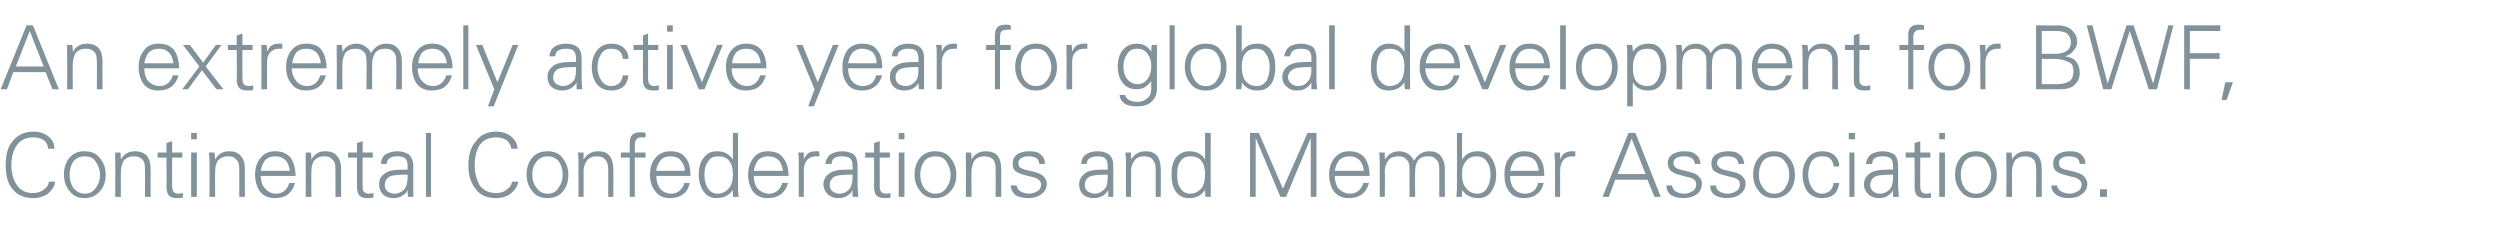 <?xml version="1.0" standalone="no"?><!DOCTYPE svg PUBLIC "-//W3C//DTD SVG 1.1//EN" "http://www.w3.org/Graphics/SVG/1.1/DTD/svg11.dtd"><svg xmlns="http://www.w3.org/2000/svg" version="1.1" width="395px" height="38.7px" viewBox="0 -4 395 38.7" style="top:-4px">  <desc>An extremely active year for global development for BWF, Continental Confederations and Member Associations.</desc>  <defs/>  <g id="Polygon93826">    <path d="M 7 25.9 C 7.4 25.6 7.7 25.2 7.7 24.7 C 7.7 24.7 8.7 24.7 8.7 24.7 C 8.7 25.3 8.3 25.9 7.7 26.5 C 7.1 27 6.2 27.3 5.3 27.3 C 3.9 27.3 2.8 26.9 2 25.9 C 1.2 25 0.9 23.7 0.9 22.1 C 0.9 20.5 1.2 19.2 2 18.3 C 2.8 17.3 3.9 16.8 5.3 16.8 C 6.3 16.8 7.1 17.1 7.7 17.6 C 8.3 18.1 8.6 18.7 8.6 19.5 C 8.6 19.5 7.6 19.5 7.6 19.5 C 7.6 19 7.4 18.6 7 18.2 C 6.6 17.9 6 17.7 5.3 17.7 C 4.1 17.7 3.3 18.1 2.7 18.9 C 2.1 19.7 1.8 20.8 1.8 22.1 C 1.8 23.4 2.1 24.4 2.7 25.3 C 3.3 26.1 4.1 26.5 5.2 26.5 C 6 26.5 6.5 26.3 7 25.9 C 7 25.9 7 25.9 7 25.9 Z M 11 26.2 C 10.4 25.5 10.1 24.6 10.1 23.6 C 10.1 22.5 10.4 21.6 11 20.9 C 11.6 20.2 12.4 19.9 13.3 19.9 C 14.4 19.9 15.2 20.2 15.8 21 C 16.4 21.7 16.7 22.6 16.7 23.6 C 16.7 24.7 16.4 25.6 15.7 26.3 C 15.1 27 14.3 27.3 13.3 27.3 C 12.4 27.3 11.6 27 11 26.2 C 11 26.2 11 26.2 11 26.2 Z M 11.6 21.5 C 11.2 22.1 11 22.8 11 23.6 C 11 24.4 11.2 25.1 11.6 25.7 C 12.1 26.3 12.7 26.6 13.4 26.6 C 14.2 26.6 14.7 26.3 15.2 25.6 C 15.6 25 15.8 24.4 15.8 23.6 C 15.8 22.8 15.5 22.1 15.1 21.5 C 14.7 20.9 14.1 20.7 13.4 20.7 C 12.6 20.7 12 21 11.6 21.5 C 11.6 21.5 11.6 21.5 11.6 21.5 Z M 19.1 27.1 L 18.2 27.1 C 18.2 27.1 18.24 21.61 18.2 21.6 C 18.2 21.3 18.2 20.8 18.2 20.1 C 18.2 20.1 19 20.1 19 20.1 C 19.1 20.5 19.1 20.9 19.1 21.2 C 19.6 20.3 20.4 19.9 21.3 19.9 C 22.1 19.9 22.7 20.1 23.2 20.6 C 23.6 21.1 23.8 21.8 23.8 22.8 C 23.79 22.77 23.8 27.1 23.8 27.1 L 22.9 27.1 C 22.9 27.1 22.94 22.63 22.9 22.6 C 22.9 22 22.8 21.5 22.5 21.2 C 22.1 20.8 21.7 20.7 21.1 20.7 C 20.5 20.7 20 20.9 19.6 21.3 C 19.3 21.8 19.1 22.4 19.1 23.1 C 19.08 23.06 19.1 27.1 19.1 27.1 Z M 24.9 20.9 L 24.9 20.1 L 26.3 20.1 L 26.3 18.6 L 27.2 18.3 L 27.2 20.1 L 28.8 20.1 L 28.8 20.9 L 27.2 20.9 C 27.2 20.9 27.18 25.52 27.2 25.5 C 27.2 25.9 27.3 26.1 27.4 26.3 C 27.6 26.5 27.8 26.6 28.2 26.6 C 28.4 26.6 28.7 26.5 28.9 26.5 C 28.9 26.5 28.9 27.2 28.9 27.2 C 28.7 27.3 28.4 27.3 28.1 27.3 C 27.4 27.3 27 27.2 26.7 26.9 C 26.5 26.7 26.3 26.2 26.3 25.6 C 26.34 25.59 26.3 20.9 26.3 20.9 L 24.9 20.9 Z M 30.2 20.1 L 31.1 20.1 L 31.1 27.1 L 30.2 27.1 L 30.2 20.1 Z M 30.2 17 L 31.1 17 L 31.1 18 L 30.2 18 L 30.2 17 Z M 34 27.1 L 33.1 27.1 C 33.1 27.1 33.12 21.61 33.1 21.6 C 33.1 21.3 33.1 20.8 33 20.1 C 33 20.1 33.9 20.1 33.9 20.1 C 33.9 20.5 34 20.9 34 21.2 C 34.5 20.3 35.2 19.9 36.2 19.9 C 37 19.9 37.6 20.1 38 20.6 C 38.5 21.1 38.7 21.8 38.7 22.8 C 38.66 22.77 38.7 27.1 38.7 27.1 L 37.8 27.1 C 37.8 27.1 37.82 22.63 37.8 22.6 C 37.8 22 37.7 21.5 37.3 21.2 C 37 20.8 36.6 20.7 36 20.7 C 35.4 20.7 34.9 20.9 34.5 21.3 C 34.1 21.8 34 22.4 34 23.1 C 33.96 23.06 34 27.1 34 27.1 Z M 41.2 23.8 C 41.2 24.6 41.4 25.3 41.9 25.8 C 42.3 26.3 42.9 26.6 43.7 26.6 C 44.2 26.6 44.6 26.4 45 26.1 C 45.4 25.7 45.6 25.3 45.7 24.9 C 45.7 24.9 46.6 24.9 46.6 24.9 C 46.4 25.7 46 26.3 45.5 26.7 C 45 27.1 44.3 27.3 43.4 27.3 C 42.5 27.3 41.7 27 41.1 26.3 C 40.6 25.6 40.3 24.7 40.3 23.6 C 40.3 22.5 40.6 21.6 41.2 20.9 C 41.8 20.2 42.5 19.9 43.5 19.9 C 44.5 19.9 45.3 20.2 45.9 20.9 C 46.4 21.6 46.7 22.6 46.7 23.8 C 46.7 23.8 41.2 23.8 41.2 23.8 Z M 41.9 21.3 C 41.5 21.8 41.3 22.4 41.2 23 C 41.2 23 45.8 23 45.8 23 C 45.7 22.3 45.5 21.7 45.1 21.3 C 44.7 20.9 44.2 20.7 43.5 20.7 C 42.8 20.7 42.3 20.9 41.9 21.3 C 41.9 21.3 41.9 21.3 41.9 21.3 Z M 49.2 27.1 L 48.3 27.1 C 48.3 27.1 48.33 21.61 48.3 21.6 C 48.3 21.3 48.3 20.8 48.3 20.1 C 48.3 20.1 49.1 20.1 49.1 20.1 C 49.2 20.5 49.2 20.9 49.2 21.2 C 49.7 20.3 50.4 19.9 51.4 19.9 C 52.2 19.9 52.8 20.1 53.2 20.6 C 53.7 21.1 53.9 21.8 53.9 22.8 C 53.87 22.77 53.9 27.1 53.9 27.1 L 53 27.1 C 53 27.1 53.03 22.63 53 22.6 C 53 22 52.9 21.5 52.5 21.2 C 52.2 20.8 51.8 20.7 51.2 20.7 C 50.6 20.7 50.1 20.9 49.7 21.3 C 49.3 21.8 49.2 22.4 49.2 23.1 C 49.17 23.06 49.2 27.1 49.2 27.1 Z M 55 20.9 L 55 20.1 L 56.4 20.1 L 56.4 18.6 L 57.3 18.3 L 57.3 20.1 L 58.9 20.1 L 58.9 20.9 L 57.3 20.9 C 57.3 20.9 57.26 25.52 57.3 25.5 C 57.3 25.9 57.3 26.1 57.5 26.3 C 57.7 26.5 57.9 26.6 58.3 26.6 C 58.5 26.6 58.8 26.5 59 26.5 C 59 26.5 59 27.2 59 27.2 C 58.7 27.3 58.5 27.3 58.1 27.3 C 57.5 27.3 57.1 27.2 56.8 26.9 C 56.6 26.7 56.4 26.2 56.4 25.6 C 56.42 25.59 56.4 20.9 56.4 20.9 L 55 20.9 Z M 60.2 21.9 C 60.2 21.2 60.5 20.7 60.9 20.4 C 61.4 20.1 62 19.9 62.8 19.9 C 63.5 19.9 64.1 20.1 64.6 20.4 C 65 20.8 65.3 21.4 65.3 22.2 C 65.3 22.2 65.3 25.6 65.3 25.6 C 65.3 25.8 65.3 26.3 65.3 27.1 C 65.3 27.1 64.5 27.1 64.5 27.1 C 64.4 26.8 64.4 26.4 64.4 26 C 64.3 26.3 64.1 26.6 63.6 26.9 C 63.2 27.2 62.7 27.3 62.1 27.3 C 61.5 27.3 60.9 27.1 60.5 26.7 C 60.1 26.3 59.9 25.8 59.9 25.1 C 59.9 24.5 60.1 23.9 60.7 23.5 C 61.2 23 62.2 22.8 63.6 22.8 C 63.56 22.81 64.4 22.8 64.4 22.8 C 64.4 22.8 64.41 22.13 64.4 22.1 C 64.4 21.7 64.3 21.3 64 21 C 63.7 20.8 63.3 20.7 62.8 20.7 C 62.2 20.7 61.8 20.8 61.6 21 C 61.3 21.1 61.1 21.5 61.1 21.9 C 61.1 21.9 60.2 21.9 60.2 21.9 Z M 64.4 23.6 C 64.4 23.6 64.01 23.58 64 23.6 C 62.7 23.6 61.8 23.7 61.4 24 C 61 24.3 60.8 24.7 60.8 25.2 C 60.8 25.6 60.9 25.9 61.2 26.2 C 61.5 26.4 61.8 26.6 62.3 26.6 C 63 26.6 63.5 26.3 63.9 25.9 C 64.2 25.5 64.4 24.9 64.4 24.1 C 64.41 24.14 64.4 23.6 64.4 23.6 Z M 67.3 27.1 L 67.3 17 L 68.1 17 L 68.1 27.1 L 67.3 27.1 Z M 80.1 25.9 C 80.6 25.6 80.8 25.2 80.9 24.7 C 80.9 24.7 81.9 24.7 81.9 24.7 C 81.8 25.3 81.5 25.9 80.8 26.5 C 80.2 27 79.4 27.3 78.4 27.3 C 77 27.3 75.9 26.9 75.2 25.9 C 74.4 25 74 23.7 74 22.1 C 74 20.5 74.4 19.2 75.2 18.3 C 75.9 17.3 77 16.8 78.4 16.8 C 79.4 16.8 80.2 17.1 80.8 17.6 C 81.4 18.1 81.7 18.7 81.8 19.5 C 81.8 19.5 80.8 19.5 80.8 19.5 C 80.7 19 80.5 18.6 80.1 18.2 C 79.7 17.9 79.1 17.7 78.4 17.7 C 77.3 17.7 76.4 18.1 75.8 18.9 C 75.3 19.7 75 20.8 75 22.1 C 75 23.4 75.3 24.4 75.8 25.3 C 76.4 26.1 77.3 26.5 78.4 26.5 C 79.1 26.5 79.7 26.3 80.1 25.9 C 80.1 25.9 80.1 25.9 80.1 25.9 Z M 84.1 26.2 C 83.5 25.5 83.2 24.6 83.2 23.6 C 83.2 22.5 83.5 21.6 84.1 20.9 C 84.7 20.2 85.5 19.9 86.5 19.9 C 87.5 19.9 88.4 20.2 88.9 21 C 89.5 21.7 89.8 22.6 89.8 23.6 C 89.8 24.7 89.5 25.6 88.9 26.3 C 88.3 27 87.5 27.3 86.5 27.3 C 85.5 27.3 84.7 27 84.1 26.2 C 84.1 26.2 84.1 26.2 84.1 26.2 Z M 84.8 21.5 C 84.3 22.1 84.1 22.8 84.1 23.6 C 84.1 24.4 84.3 25.1 84.8 25.7 C 85.2 26.3 85.8 26.6 86.5 26.6 C 87.3 26.6 87.9 26.3 88.3 25.6 C 88.7 25 88.9 24.4 88.9 23.6 C 88.9 22.8 88.7 22.1 88.3 21.5 C 87.8 20.9 87.2 20.7 86.5 20.7 C 85.8 20.7 85.2 21 84.8 21.5 C 84.8 21.5 84.8 21.5 84.8 21.5 Z M 92.2 27.1 L 91.4 27.1 C 91.4 27.1 91.39 21.61 91.4 21.6 C 91.4 21.3 91.4 20.8 91.3 20.1 C 91.3 20.1 92.2 20.1 92.2 20.1 C 92.2 20.5 92.2 20.9 92.2 21.2 C 92.8 20.3 93.5 19.9 94.5 19.9 C 95.3 19.9 95.9 20.1 96.3 20.6 C 96.7 21.1 96.9 21.8 96.9 22.8 C 96.93 22.77 96.9 27.1 96.9 27.1 L 96.1 27.1 C 96.1 27.1 96.09 22.63 96.1 22.6 C 96.1 22 95.9 21.5 95.6 21.2 C 95.3 20.8 94.8 20.7 94.3 20.7 C 93.6 20.7 93.1 20.9 92.8 21.3 C 92.4 21.8 92.2 22.4 92.2 23.1 C 92.23 23.06 92.2 27.1 92.2 27.1 Z M 98.1 20.1 L 99.5 20.1 C 99.5 20.1 99.5 18.58 99.5 18.6 C 99.5 18 99.6 17.6 99.9 17.3 C 100.2 17 100.6 16.9 101.2 16.9 C 101.4 16.9 101.7 16.9 102 17 C 102 17 102 17.7 102 17.7 C 101.8 17.7 101.6 17.7 101.4 17.7 C 101 17.7 100.7 17.8 100.6 18 C 100.4 18.1 100.3 18.4 100.3 18.9 C 100.34 18.86 100.3 20.1 100.3 20.1 L 102 20.1 L 102 20.9 L 100.3 20.9 L 100.3 27.1 L 99.5 27.1 L 99.5 20.9 L 98.1 20.9 L 98.1 20.1 Z M 103.7 23.8 C 103.7 24.6 103.9 25.3 104.3 25.8 C 104.7 26.3 105.3 26.6 106.1 26.6 C 106.6 26.6 107.1 26.4 107.4 26.1 C 107.8 25.7 108.1 25.3 108.1 24.9 C 108.1 24.9 109 24.9 109 24.9 C 108.8 25.7 108.5 26.3 107.9 26.7 C 107.4 27.1 106.7 27.3 105.9 27.3 C 104.9 27.3 104.1 27 103.6 26.3 C 103 25.6 102.7 24.7 102.7 23.6 C 102.7 22.5 103 21.6 103.6 20.9 C 104.2 20.2 105 19.9 105.9 19.9 C 107 19.9 107.8 20.2 108.3 20.9 C 108.9 21.6 109.1 22.6 109.1 23.8 C 109.1 23.8 103.7 23.8 103.7 23.8 Z M 104.4 21.3 C 104 21.8 103.7 22.4 103.7 23 C 103.7 23 108.2 23 108.2 23 C 108.2 22.3 107.9 21.7 107.5 21.3 C 107.2 20.9 106.6 20.7 105.9 20.7 C 105.3 20.7 104.7 20.9 104.4 21.3 C 104.4 21.3 104.4 21.3 104.4 21.3 Z M 113.3 19.9 C 114.4 19.9 115.2 20.3 115.8 21.2 C 115.77 21.2 115.8 17 115.8 17 L 116.6 17 C 116.6 17 116.61 25.62 116.6 25.6 C 116.6 25.8 116.6 26.3 116.7 27.1 C 116.7 27.1 115.8 27.1 115.8 27.1 C 115.8 26.8 115.8 26.4 115.8 26 C 115.2 26.9 114.3 27.3 113.2 27.3 C 112.4 27.3 111.7 27 111.2 26.3 C 110.7 25.6 110.4 24.7 110.4 23.6 C 110.4 22.4 110.7 21.5 111.2 20.9 C 111.7 20.2 112.4 19.9 113.3 19.9 C 113.3 19.9 113.3 19.9 113.3 19.9 Z M 115.1 25.8 C 115.6 25.3 115.8 24.5 115.8 23.5 C 115.8 22.6 115.6 21.9 115.2 21.4 C 114.8 20.9 114.2 20.7 113.5 20.7 C 112.8 20.7 112.2 20.9 111.9 21.5 C 111.5 22 111.3 22.7 111.3 23.6 C 111.3 24.5 111.5 25.2 111.8 25.7 C 112.2 26.3 112.7 26.6 113.4 26.6 C 114.1 26.6 114.7 26.3 115.1 25.8 C 115.1 25.8 115.1 25.8 115.1 25.8 Z M 119.1 23.8 C 119.1 24.6 119.3 25.3 119.7 25.8 C 120.2 26.3 120.8 26.6 121.6 26.6 C 122.1 26.6 122.5 26.4 122.9 26.1 C 123.3 25.7 123.5 25.3 123.6 24.9 C 123.6 24.9 124.5 24.9 124.5 24.9 C 124.3 25.7 123.9 26.3 123.4 26.7 C 122.8 27.1 122.1 27.3 121.3 27.3 C 120.3 27.3 119.6 27 119 26.3 C 118.5 25.6 118.2 24.7 118.2 23.6 C 118.2 22.5 118.5 21.6 119.1 20.9 C 119.6 20.2 120.4 19.9 121.3 19.9 C 122.4 19.9 123.2 20.2 123.7 20.9 C 124.3 21.6 124.6 22.6 124.6 23.8 C 124.6 23.8 119.1 23.8 119.1 23.8 Z M 119.8 21.3 C 119.4 21.8 119.2 22.4 119.1 23 C 119.1 23 123.7 23 123.7 23 C 123.6 22.3 123.4 21.7 123 21.3 C 122.6 20.9 122.1 20.7 121.4 20.7 C 120.7 20.7 120.2 20.9 119.8 21.3 C 119.8 21.3 119.8 21.3 119.8 21.3 Z M 128.9 19.9 C 129.1 19.9 129.3 19.9 129.4 19.9 C 129.4 19.9 129.5 20.7 129.5 20.7 C 129.3 20.7 129.1 20.7 128.9 20.7 C 128.3 20.7 127.9 20.9 127.5 21.3 C 127.2 21.7 127 22.2 127 22.9 C 127.04 22.93 127 27.1 127 27.1 L 126.2 27.1 C 126.2 27.1 126.2 21.61 126.2 21.6 C 126.2 21.1 126.2 20.6 126.1 20.1 C 126.1 20.1 127 20.1 127 20.1 C 127 20.5 127 20.9 127 21.2 C 127.2 20.7 127.5 20.4 127.7 20.2 C 128 20 128.4 19.9 128.9 19.9 C 128.9 19.9 128.9 19.9 128.9 19.9 Z M 130.4 21.9 C 130.5 21.2 130.8 20.7 131.2 20.4 C 131.7 20.1 132.3 19.9 133.1 19.9 C 133.8 19.9 134.4 20.1 134.9 20.4 C 135.3 20.8 135.5 21.4 135.5 22.2 C 135.5 22.2 135.5 25.6 135.5 25.6 C 135.5 25.8 135.6 26.3 135.6 27.1 C 135.6 27.1 134.7 27.1 134.7 27.1 C 134.7 26.8 134.7 26.4 134.7 26 C 134.6 26.3 134.4 26.6 133.9 26.9 C 133.5 27.2 133 27.3 132.4 27.3 C 131.8 27.3 131.2 27.1 130.8 26.7 C 130.4 26.3 130.1 25.8 130.1 25.1 C 130.1 24.5 130.4 23.9 130.9 23.5 C 131.5 23 132.4 22.8 133.8 22.8 C 133.84 22.81 134.7 22.8 134.7 22.8 C 134.7 22.8 134.7 22.13 134.7 22.1 C 134.7 21.7 134.6 21.3 134.3 21 C 134 20.8 133.6 20.7 133.1 20.7 C 132.5 20.7 132.1 20.8 131.8 21 C 131.6 21.1 131.4 21.5 131.4 21.9 C 131.4 21.9 130.4 21.9 130.4 21.9 Z M 134.7 23.6 C 134.7 23.6 134.29 23.58 134.3 23.6 C 133 23.6 132.1 23.7 131.7 24 C 131.3 24.3 131.1 24.7 131.1 25.2 C 131.1 25.6 131.2 25.9 131.5 26.2 C 131.8 26.4 132.1 26.6 132.6 26.6 C 133.3 26.6 133.8 26.3 134.2 25.9 C 134.5 25.5 134.7 24.9 134.7 24.1 C 134.7 24.14 134.7 23.6 134.7 23.6 Z M 136.7 20.9 L 136.7 20.1 L 138.1 20.1 L 138.1 18.6 L 139 18.3 L 139 20.1 L 140.6 20.1 L 140.6 20.9 L 139 20.9 C 139 20.9 138.99 25.52 139 25.5 C 139 25.9 139.1 26.1 139.2 26.3 C 139.4 26.5 139.7 26.6 140 26.6 C 140.3 26.6 140.5 26.5 140.7 26.5 C 140.7 26.5 140.7 27.2 140.7 27.2 C 140.5 27.3 140.2 27.3 139.9 27.3 C 139.3 27.3 138.8 27.2 138.5 26.9 C 138.3 26.7 138.1 26.2 138.1 25.6 C 138.15 25.59 138.1 20.9 138.1 20.9 L 136.7 20.9 Z M 142 20.1 L 142.9 20.1 L 142.9 27.1 L 142 27.1 L 142 20.1 Z M 142 17 L 142.9 17 L 142.9 18 L 142 18 L 142 17 Z M 145.4 26.2 C 144.8 25.5 144.5 24.6 144.5 23.6 C 144.5 22.5 144.8 21.6 145.4 20.9 C 146 20.2 146.8 19.9 147.7 19.9 C 148.8 19.9 149.6 20.2 150.2 21 C 150.8 21.7 151.1 22.6 151.1 23.6 C 151.1 24.7 150.8 25.6 150.1 26.3 C 149.5 27 148.7 27.3 147.7 27.3 C 146.8 27.3 146 27 145.4 26.2 C 145.4 26.2 145.4 26.2 145.4 26.2 Z M 146 21.5 C 145.6 22.1 145.4 22.8 145.4 23.6 C 145.4 24.4 145.6 25.1 146 25.7 C 146.5 26.3 147.1 26.6 147.8 26.6 C 148.6 26.6 149.1 26.3 149.6 25.6 C 150 25 150.2 24.4 150.2 23.6 C 150.2 22.8 149.9 22.1 149.5 21.5 C 149.1 20.9 148.5 20.7 147.8 20.7 C 147 20.7 146.4 21 146 21.5 C 146 21.5 146 21.5 146 21.5 Z M 153.5 27.1 L 152.6 27.1 C 152.6 27.1 152.64 21.61 152.6 21.6 C 152.6 21.3 152.6 20.8 152.6 20.1 C 152.6 20.1 153.4 20.1 153.4 20.1 C 153.5 20.5 153.5 20.9 153.5 21.2 C 154 20.3 154.8 19.9 155.7 19.9 C 156.5 19.9 157.2 20.1 157.6 20.6 C 158 21.1 158.2 21.8 158.2 22.8 C 158.19 22.77 158.2 27.1 158.2 27.1 L 157.3 27.1 C 157.3 27.1 157.35 22.63 157.3 22.6 C 157.3 22 157.2 21.5 156.9 21.2 C 156.5 20.8 156.1 20.7 155.5 20.7 C 154.9 20.7 154.4 20.9 154 21.3 C 153.7 21.8 153.5 22.4 153.5 23.1 C 153.48 23.06 153.5 27.1 153.5 27.1 Z M 160.6 25.3 C 160.7 25.6 160.8 26 161.2 26.2 C 161.5 26.4 162 26.6 162.6 26.6 C 163.1 26.6 163.6 26.4 163.9 26.2 C 164.3 26 164.5 25.6 164.5 25.1 C 164.5 24.8 164.3 24.6 164.1 24.4 C 163.9 24.2 163.5 24 162.8 23.9 C 162.8 23.9 161.7 23.6 161.7 23.6 C 161.2 23.5 160.7 23.2 160.4 23 C 160.1 22.7 160 22.3 160 21.8 C 160 21.2 160.2 20.8 160.7 20.4 C 161.1 20.1 161.8 19.9 162.6 19.9 C 163.4 19.9 164 20 164.4 20.4 C 164.8 20.7 165.1 21.2 165.1 21.9 C 165.1 21.9 164.2 21.9 164.2 21.9 C 164.2 21.5 164 21.2 163.8 21 C 163.5 20.8 163 20.7 162.5 20.7 C 162 20.7 161.6 20.8 161.3 21 C 161 21.2 160.9 21.5 160.9 21.8 C 160.9 22 161 22.2 161.1 22.4 C 161.3 22.6 161.6 22.7 161.9 22.8 C 161.9 22.8 163.6 23.2 163.6 23.2 C 164.2 23.4 164.7 23.6 165 24 C 165.2 24.3 165.4 24.6 165.4 25 C 165.4 25.7 165.1 26.3 164.5 26.7 C 164 27.1 163.3 27.3 162.4 27.3 C 161.6 27.3 160.9 27.1 160.4 26.8 C 160 26.4 159.7 25.9 159.7 25.3 C 159.7 25.3 160.6 25.3 160.6 25.3 Z M 170.8 21.9 C 170.9 21.2 171.1 20.7 171.6 20.4 C 172 20.1 172.6 19.9 173.4 19.9 C 174.2 19.9 174.8 20.1 175.2 20.4 C 175.7 20.8 175.9 21.4 175.9 22.2 C 175.9 22.2 175.9 25.6 175.9 25.6 C 175.9 25.8 175.9 26.3 175.9 27.1 C 175.9 27.1 175.1 27.1 175.1 27.1 C 175.1 26.8 175.1 26.4 175.1 26 C 175 26.3 174.7 26.6 174.3 26.9 C 173.8 27.2 173.3 27.3 172.8 27.3 C 172.1 27.3 171.5 27.1 171.1 26.7 C 170.7 26.3 170.5 25.8 170.5 25.1 C 170.5 24.5 170.8 23.9 171.3 23.5 C 171.8 23 172.8 22.8 174.2 22.8 C 174.18 22.81 175 22.8 175 22.8 C 175 22.8 175.04 22.13 175 22.1 C 175 21.7 174.9 21.3 174.6 21 C 174.4 20.8 174 20.7 173.4 20.7 C 172.9 20.7 172.5 20.8 172.2 21 C 171.9 21.1 171.7 21.5 171.7 21.9 C 171.7 21.9 170.8 21.9 170.8 21.9 Z M 175 23.6 C 175 23.6 174.63 23.58 174.6 23.6 C 173.3 23.6 172.5 23.7 172 24 C 171.6 24.3 171.4 24.7 171.4 25.2 C 171.4 25.6 171.5 25.9 171.8 26.2 C 172.1 26.4 172.5 26.6 173 26.6 C 173.6 26.6 174.1 26.3 174.5 25.9 C 174.9 25.5 175 24.9 175 24.1 C 175.04 24.14 175 23.6 175 23.6 Z M 178.7 27.1 L 177.9 27.1 C 177.9 27.1 177.89 21.61 177.9 21.6 C 177.9 21.3 177.9 20.8 177.8 20.1 C 177.8 20.1 178.7 20.1 178.7 20.1 C 178.7 20.5 178.7 20.9 178.7 21.2 C 179.3 20.3 180 19.9 181 19.9 C 181.8 19.9 182.4 20.1 182.8 20.6 C 183.2 21.1 183.4 21.8 183.4 22.8 C 183.43 22.77 183.4 27.1 183.4 27.1 L 182.6 27.1 C 182.6 27.1 182.59 22.63 182.6 22.6 C 182.6 22 182.4 21.5 182.1 21.2 C 181.8 20.8 181.3 20.7 180.8 20.7 C 180.1 20.7 179.6 20.9 179.3 21.3 C 178.9 21.8 178.7 22.4 178.7 23.1 C 178.73 23.06 178.7 27.1 178.7 27.1 Z M 187.9 19.9 C 189 19.9 189.9 20.3 190.4 21.2 C 190.42 21.2 190.4 17 190.4 17 L 191.3 17 C 191.3 17 191.26 25.62 191.3 25.6 C 191.3 25.8 191.3 26.3 191.3 27.1 C 191.3 27.1 190.5 27.1 190.5 27.1 C 190.4 26.8 190.4 26.4 190.4 26 C 189.8 26.9 189 27.3 187.9 27.3 C 187 27.3 186.3 27 185.8 26.3 C 185.3 25.6 185.1 24.7 185.1 23.6 C 185.1 22.4 185.3 21.5 185.8 20.9 C 186.4 20.2 187.1 19.9 187.9 19.9 C 187.9 19.9 187.9 19.9 187.9 19.9 Z M 189.8 25.8 C 190.2 25.3 190.4 24.5 190.4 23.5 C 190.4 22.6 190.2 21.9 189.8 21.4 C 189.4 20.9 188.8 20.7 188.1 20.7 C 187.4 20.7 186.9 20.9 186.5 21.5 C 186.1 22 186 22.7 186 23.6 C 186 24.5 186.1 25.2 186.5 25.7 C 186.8 26.3 187.4 26.6 188 26.6 C 188.8 26.6 189.3 26.3 189.8 25.8 C 189.8 25.8 189.8 25.8 189.8 25.8 Z M 197.5 17 L 198.9 17 L 202.7 25.8 L 206.6 17 L 208 17 L 208 27.1 L 207.1 27.1 L 207.1 17.8 L 203.2 27.1 L 202.3 27.1 L 198.4 17.8 L 198.4 27.1 L 197.5 27.1 L 197.5 17 Z M 210.9 23.8 C 210.9 24.6 211.1 25.3 211.5 25.8 C 212 26.3 212.6 26.6 213.4 26.6 C 213.9 26.6 214.3 26.4 214.7 26.1 C 215.1 25.7 215.3 25.3 215.4 24.9 C 215.4 24.9 216.3 24.9 216.3 24.9 C 216.1 25.7 215.7 26.3 215.2 26.7 C 214.6 27.1 214 27.3 213.1 27.3 C 212.1 27.3 211.4 27 210.8 26.3 C 210.3 25.6 210 24.7 210 23.6 C 210 22.5 210.3 21.6 210.9 20.9 C 211.5 20.2 212.2 19.9 213.2 19.9 C 214.2 19.9 215 20.2 215.6 20.9 C 216.1 21.6 216.4 22.6 216.4 23.8 C 216.4 23.8 210.9 23.8 210.9 23.8 Z M 211.6 21.3 C 211.2 21.8 211 22.4 210.9 23 C 210.9 23 215.5 23 215.5 23 C 215.4 22.3 215.2 21.7 214.8 21.3 C 214.4 20.9 213.9 20.7 213.2 20.7 C 212.5 20.7 212 20.9 211.6 21.3 C 211.6 21.3 211.6 21.3 211.6 21.3 Z M 218.8 27.1 L 218 27.1 C 218 27.1 218.01 21.61 218 21.6 C 218 21.3 218 20.8 217.9 20.1 C 217.9 20.1 218.8 20.1 218.8 20.1 C 218.8 20.5 218.8 20.9 218.8 21.2 C 219.4 20.3 220.1 19.9 221.1 19.9 C 221.7 19.9 222.2 20.1 222.6 20.4 C 223 20.7 223.2 21 223.4 21.4 C 224 20.4 224.8 19.9 225.8 19.9 C 226.6 19.9 227.2 20.1 227.6 20.6 C 228 21.1 228.3 21.8 228.3 22.8 C 228.26 22.77 228.3 27.1 228.3 27.1 L 227.4 27.1 C 227.4 27.1 227.42 22.63 227.4 22.6 C 227.4 22 227.3 21.5 226.9 21.2 C 226.6 20.8 226.2 20.7 225.6 20.7 C 224.9 20.7 224.4 20.9 224.1 21.3 C 223.7 21.8 223.6 22.4 223.6 23 C 223.55 23.05 223.6 27.1 223.6 27.1 L 222.7 27.1 C 222.7 27.1 222.71 22.63 222.7 22.6 C 222.7 22 222.6 21.5 222.2 21.2 C 221.9 20.8 221.5 20.7 220.9 20.7 C 220.2 20.7 219.7 20.9 219.4 21.3 C 219 21.8 218.8 22.4 218.8 23.1 C 218.85 23.07 218.8 27.1 218.8 27.1 Z M 230.1 27.1 C 230.2 26.3 230.2 25.8 230.2 25.6 C 230.19 25.61 230.2 17 230.2 17 L 231 17 C 231 17 231.03 21.2 231 21.2 C 231.6 20.3 232.4 19.9 233.5 19.9 C 234.4 19.9 235.1 20.2 235.6 20.9 C 236.1 21.6 236.4 22.5 236.4 23.6 C 236.4 24.7 236.1 25.6 235.6 26.3 C 235.1 27 234.4 27.3 233.6 27.3 C 232.5 27.3 231.6 26.9 231 26 C 231 26.4 231 26.8 231 27.1 C 231 27.1 230.1 27.1 230.1 27.1 Z M 231.7 21.4 C 231.2 21.9 231 22.6 231 23.5 C 231 24.5 231.2 25.3 231.7 25.8 C 232.1 26.3 232.7 26.6 233.4 26.6 C 234.1 26.6 234.6 26.3 234.9 25.8 C 235.3 25.2 235.5 24.5 235.5 23.6 C 235.5 22.7 235.3 22 234.9 21.5 C 234.5 20.9 234 20.7 233.3 20.7 C 232.6 20.7 232.1 20.9 231.7 21.4 C 231.7 21.4 231.7 21.4 231.7 21.4 Z M 238.6 23.8 C 238.6 24.6 238.8 25.3 239.2 25.8 C 239.6 26.3 240.2 26.6 241 26.6 C 241.5 26.6 242 26.4 242.4 26.1 C 242.7 25.7 243 25.3 243 24.9 C 243 24.9 243.9 24.9 243.9 24.9 C 243.7 25.7 243.4 26.3 242.8 26.7 C 242.3 27.1 241.6 27.3 240.8 27.3 C 239.8 27.3 239 27 238.5 26.3 C 237.9 25.6 237.7 24.7 237.7 23.6 C 237.7 22.5 237.9 21.6 238.5 20.9 C 239.1 20.2 239.9 19.9 240.8 19.9 C 241.9 19.9 242.7 20.2 243.2 20.9 C 243.8 21.6 244 22.6 244 23.8 C 244 23.8 238.6 23.8 238.6 23.8 Z M 239.3 21.3 C 238.9 21.8 238.7 22.4 238.6 23 C 238.6 23 243.1 23 243.1 23 C 243.1 22.3 242.8 21.7 242.5 21.3 C 242.1 20.9 241.5 20.7 240.8 20.7 C 240.2 20.7 239.6 20.9 239.3 21.3 C 239.3 21.3 239.3 21.3 239.3 21.3 Z M 248.4 19.9 C 248.6 19.9 248.8 19.9 248.9 19.9 C 248.9 19.9 248.9 20.7 248.9 20.7 C 248.7 20.7 248.5 20.7 248.4 20.7 C 247.8 20.7 247.3 20.9 247 21.3 C 246.7 21.7 246.5 22.2 246.5 22.9 C 246.51 22.93 246.5 27.1 246.5 27.1 L 245.7 27.1 C 245.7 27.1 245.67 21.61 245.7 21.6 C 245.7 21.1 245.6 20.6 245.6 20.1 C 245.6 20.1 246.5 20.1 246.5 20.1 C 246.5 20.5 246.5 20.9 246.5 21.2 C 246.7 20.7 246.9 20.4 247.2 20.2 C 247.5 20 247.9 19.9 248.4 19.9 C 248.4 19.9 248.4 19.9 248.4 19.9 Z M 253.2 27.1 L 257.3 17 L 258.4 17 L 262.4 27.1 L 261.4 27.1 L 260.3 24.4 L 255.2 24.4 L 254.2 27.1 L 253.2 27.1 Z M 255.6 23.5 L 260 23.5 L 257.8 17.9 L 255.6 23.5 Z M 264.2 25.3 C 264.2 25.6 264.4 26 264.7 26.2 C 265 26.4 265.5 26.6 266.1 26.6 C 266.7 26.6 267.1 26.4 267.4 26.2 C 267.8 26 268 25.6 268 25.1 C 268 24.8 267.9 24.6 267.7 24.4 C 267.5 24.2 267 24 266.3 23.9 C 266.3 23.9 265.3 23.6 265.3 23.6 C 264.7 23.5 264.3 23.2 264 23 C 263.7 22.7 263.5 22.3 263.5 21.8 C 263.5 21.2 263.7 20.8 264.2 20.4 C 264.7 20.1 265.3 19.9 266.1 19.9 C 266.9 19.9 267.5 20 267.9 20.4 C 268.4 20.7 268.6 21.2 268.7 21.9 C 268.7 21.9 267.8 21.9 267.8 21.9 C 267.7 21.5 267.6 21.2 267.3 21 C 267 20.8 266.6 20.7 266 20.7 C 265.5 20.7 265.1 20.8 264.8 21 C 264.5 21.2 264.4 21.5 264.4 21.8 C 264.4 22 264.5 22.2 264.7 22.4 C 264.9 22.6 265.1 22.7 265.5 22.8 C 265.5 22.8 267.1 23.2 267.1 23.2 C 267.8 23.4 268.2 23.6 268.5 24 C 268.8 24.3 268.9 24.6 268.9 25 C 268.9 25.7 268.6 26.3 268.1 26.7 C 267.5 27.1 266.8 27.3 265.9 27.3 C 265.1 27.3 264.5 27.1 264 26.8 C 263.5 26.4 263.3 25.9 263.3 25.3 C 263.3 25.3 264.2 25.3 264.2 25.3 Z M 271.1 25.3 C 271.1 25.6 271.3 26 271.6 26.2 C 271.9 26.4 272.4 26.6 273 26.6 C 273.5 26.6 274 26.4 274.3 26.2 C 274.7 26 274.9 25.6 274.9 25.1 C 274.9 24.8 274.8 24.6 274.6 24.4 C 274.3 24.2 273.9 24 273.2 23.9 C 273.2 23.9 272.1 23.6 272.1 23.6 C 271.6 23.5 271.1 23.2 270.8 23 C 270.5 22.7 270.4 22.3 270.4 21.8 C 270.4 21.2 270.6 20.8 271.1 20.4 C 271.6 20.1 272.2 19.9 273 19.9 C 273.8 19.9 274.4 20 274.8 20.4 C 275.3 20.7 275.5 21.2 275.6 21.9 C 275.6 21.9 274.7 21.9 274.7 21.9 C 274.6 21.5 274.5 21.2 274.2 21 C 273.9 20.8 273.5 20.7 272.9 20.7 C 272.4 20.7 272 20.8 271.7 21 C 271.4 21.2 271.3 21.5 271.3 21.8 C 271.3 22 271.4 22.2 271.6 22.4 C 271.8 22.6 272 22.7 272.3 22.8 C 272.3 22.8 274 23.2 274 23.2 C 274.7 23.4 275.1 23.6 275.4 24 C 275.7 24.3 275.8 24.6 275.8 25 C 275.8 25.7 275.5 26.3 274.9 26.7 C 274.4 27.1 273.7 27.3 272.8 27.3 C 272 27.3 271.4 27.1 270.9 26.8 C 270.4 26.4 270.2 25.9 270.2 25.3 C 270.2 25.3 271.1 25.3 271.1 25.3 Z M 277.9 26.2 C 277.3 25.5 277 24.6 277 23.6 C 277 22.5 277.3 21.6 277.9 20.9 C 278.5 20.2 279.3 19.9 280.3 19.9 C 281.3 19.9 282.1 20.2 282.7 21 C 283.3 21.7 283.6 22.6 283.6 23.6 C 283.6 24.7 283.3 25.6 282.7 26.3 C 282 27 281.2 27.3 280.3 27.3 C 279.3 27.3 278.5 27 277.9 26.2 C 277.9 26.2 277.9 26.2 277.9 26.2 Z M 278.5 21.5 C 278.1 22.1 277.9 22.8 277.9 23.6 C 277.9 24.4 278.1 25.1 278.6 25.7 C 279 26.3 279.6 26.6 280.3 26.6 C 281.1 26.6 281.7 26.3 282.1 25.6 C 282.5 25 282.7 24.4 282.7 23.6 C 282.7 22.8 282.5 22.1 282 21.5 C 281.6 20.9 281 20.7 280.3 20.7 C 279.5 20.7 278.9 21 278.5 21.5 C 278.5 21.5 278.5 21.5 278.5 21.5 Z M 289.2 26.1 C 289.5 25.7 289.7 25.3 289.7 24.9 C 289.7 24.9 290.6 24.9 290.6 24.9 C 290.5 25.6 290.3 26.2 289.8 26.7 C 289.3 27.1 288.7 27.3 287.9 27.3 C 286.9 27.3 286.2 27 285.6 26.3 C 285.1 25.6 284.8 24.7 284.8 23.6 C 284.8 22.5 285.1 21.7 285.6 21 C 286.2 20.2 287 19.9 287.9 19.9 C 288.7 19.9 289.4 20.1 289.9 20.6 C 290.4 21.1 290.6 21.6 290.6 22.3 C 290.6 22.3 289.7 22.3 289.7 22.3 C 289.7 21.8 289.5 21.4 289.2 21.1 C 288.9 20.8 288.4 20.7 287.8 20.7 C 287.1 20.7 286.6 21 286.2 21.5 C 285.9 22.1 285.7 22.8 285.7 23.6 C 285.7 24.4 285.9 25.1 286.3 25.7 C 286.7 26.3 287.2 26.6 287.9 26.6 C 288.4 26.6 288.8 26.4 289.2 26.1 C 289.2 26.1 289.2 26.1 289.2 26.1 Z M 292.2 20.1 L 293 20.1 L 293 27.1 L 292.2 27.1 L 292.2 20.1 Z M 292.1 17 L 293.1 17 L 293.1 18 L 292.1 18 L 292.1 17 Z M 294.8 21.9 C 294.9 21.2 295.2 20.7 295.6 20.4 C 296.1 20.1 296.7 19.9 297.5 19.9 C 298.2 19.9 298.8 20.1 299.3 20.4 C 299.7 20.8 299.9 21.4 299.9 22.2 C 299.9 22.2 299.9 25.6 299.9 25.6 C 299.9 25.8 300 26.3 300 27.1 C 300 27.1 299.1 27.1 299.1 27.1 C 299.1 26.8 299.1 26.4 299.1 26 C 299 26.3 298.8 26.6 298.3 26.9 C 297.9 27.2 297.4 27.3 296.8 27.3 C 296.2 27.3 295.6 27.1 295.2 26.7 C 294.8 26.3 294.5 25.8 294.5 25.1 C 294.5 24.5 294.8 23.9 295.3 23.5 C 295.9 23 296.8 22.8 298.2 22.8 C 298.24 22.81 299.1 22.8 299.1 22.8 C 299.1 22.8 299.1 22.13 299.1 22.1 C 299.1 21.7 299 21.3 298.7 21 C 298.4 20.8 298 20.7 297.5 20.7 C 296.9 20.7 296.5 20.8 296.2 21 C 296 21.1 295.8 21.5 295.8 21.9 C 295.8 21.9 294.8 21.9 294.8 21.9 Z M 299.1 23.6 C 299.1 23.6 298.7 23.58 298.7 23.6 C 297.4 23.6 296.5 23.7 296.1 24 C 295.7 24.3 295.5 24.7 295.5 25.2 C 295.5 25.6 295.6 25.9 295.9 26.2 C 296.2 26.4 296.5 26.6 297 26.6 C 297.7 26.6 298.2 26.3 298.6 25.9 C 298.9 25.5 299.1 24.9 299.1 24.1 C 299.1 24.14 299.1 23.6 299.1 23.6 Z M 301.1 20.9 L 301.1 20.1 L 302.5 20.1 L 302.5 18.6 L 303.4 18.3 L 303.4 20.1 L 305 20.1 L 305 20.9 L 303.4 20.9 C 303.4 20.9 303.39 25.52 303.4 25.5 C 303.4 25.9 303.5 26.1 303.6 26.3 C 303.8 26.5 304.1 26.6 304.4 26.6 C 304.7 26.6 304.9 26.5 305.1 26.5 C 305.1 26.5 305.1 27.2 305.1 27.2 C 304.9 27.3 304.6 27.3 304.3 27.3 C 303.7 27.3 303.2 27.2 302.9 26.9 C 302.7 26.7 302.5 26.2 302.5 25.6 C 302.55 25.59 302.5 20.9 302.5 20.9 L 301.1 20.9 Z M 306.4 20.1 L 307.3 20.1 L 307.3 27.1 L 306.4 27.1 L 306.4 20.1 Z M 306.4 17 L 307.3 17 L 307.3 18 L 306.4 18 L 306.4 17 Z M 309.8 26.2 C 309.2 25.5 308.9 24.6 308.9 23.6 C 308.9 22.5 309.2 21.6 309.8 20.9 C 310.4 20.2 311.2 19.9 312.2 19.9 C 313.2 19.9 314 20.2 314.6 21 C 315.2 21.7 315.5 22.6 315.5 23.6 C 315.5 24.7 315.2 25.6 314.6 26.3 C 313.9 27 313.1 27.3 312.2 27.3 C 311.2 27.3 310.4 27 309.8 26.2 C 309.8 26.2 309.8 26.2 309.8 26.2 Z M 310.4 21.5 C 310 22.1 309.8 22.8 309.8 23.6 C 309.8 24.4 310 25.1 310.4 25.7 C 310.9 26.3 311.5 26.6 312.2 26.6 C 313 26.6 313.5 26.3 314 25.6 C 314.4 25 314.6 24.4 314.6 23.6 C 314.6 22.8 314.3 22.1 313.9 21.5 C 313.5 20.9 312.9 20.7 312.2 20.7 C 311.4 20.7 310.8 21 310.4 21.5 C 310.4 21.5 310.4 21.5 310.4 21.5 Z M 317.9 27.1 L 317 27.1 C 317 27.1 317.05 21.61 317 21.6 C 317 21.3 317 20.8 317 20.1 C 317 20.1 317.8 20.1 317.8 20.1 C 317.9 20.5 317.9 20.9 317.9 21.2 C 318.4 20.3 319.2 19.9 320.1 19.9 C 320.9 19.9 321.6 20.1 322 20.6 C 322.4 21.1 322.6 21.8 322.6 22.8 C 322.59 22.77 322.6 27.1 322.6 27.1 L 321.7 27.1 C 321.7 27.1 321.75 22.63 321.7 22.6 C 321.7 22 321.6 21.5 321.3 21.2 C 320.9 20.8 320.5 20.7 319.9 20.7 C 319.3 20.7 318.8 20.9 318.4 21.3 C 318.1 21.8 317.9 22.4 317.9 23.1 C 317.89 23.06 317.9 27.1 317.9 27.1 Z M 325 25.3 C 325.1 25.6 325.2 26 325.6 26.2 C 325.9 26.4 326.4 26.6 327 26.6 C 327.5 26.6 328 26.4 328.3 26.2 C 328.7 26 328.9 25.6 328.9 25.1 C 328.9 24.8 328.7 24.6 328.5 24.4 C 328.3 24.2 327.9 24 327.2 23.9 C 327.2 23.9 326.1 23.6 326.1 23.6 C 325.6 23.5 325.1 23.2 324.8 23 C 324.5 22.7 324.4 22.3 324.4 21.8 C 324.4 21.2 324.6 20.8 325.1 20.4 C 325.5 20.1 326.2 19.9 327 19.9 C 327.8 19.9 328.4 20 328.8 20.4 C 329.2 20.7 329.5 21.2 329.5 21.9 C 329.5 21.9 328.6 21.9 328.6 21.9 C 328.6 21.5 328.4 21.2 328.2 21 C 327.9 20.8 327.4 20.7 326.9 20.7 C 326.4 20.7 326 20.8 325.7 21 C 325.4 21.2 325.3 21.5 325.3 21.8 C 325.3 22 325.4 22.2 325.5 22.4 C 325.7 22.6 326 22.7 326.3 22.8 C 326.3 22.8 328 23.2 328 23.2 C 328.6 23.4 329.1 23.6 329.4 24 C 329.6 24.3 329.8 24.6 329.8 25 C 329.8 25.7 329.5 26.3 328.9 26.7 C 328.4 27.1 327.7 27.3 326.8 27.3 C 326 27.3 325.3 27.1 324.9 26.8 C 324.4 26.4 324.1 25.9 324.1 25.3 C 324.1 25.3 325 25.3 325 25.3 Z M 331.8 25.9 L 332.9 25.9 L 332.9 27.1 L 331.8 27.1 L 331.8 25.9 Z " stroke="none" fill="#82929b"/>  </g>  <g id="Polygon93825">    <path d="M 0.1 10.1 L 4.2 0 L 5.2 0 L 9.3 10.1 L 8.3 10.1 L 7.2 7.4 L 2.1 7.4 L 1.1 10.1 L 0.1 10.1 Z M 2.5 6.5 L 6.9 6.5 L 4.7 0.9 L 2.5 6.5 Z M 11.5 10.1 L 10.6 10.1 C 10.6 10.1 10.63 4.61 10.6 4.6 C 10.6 4.3 10.6 3.8 10.6 3.1 C 10.6 3.1 11.4 3.1 11.4 3.1 C 11.5 3.5 11.5 3.9 11.5 4.2 C 12 3.3 12.8 2.9 13.7 2.9 C 14.5 2.9 15.1 3.1 15.6 3.6 C 16 4.1 16.2 4.8 16.2 5.8 C 16.18 5.77 16.2 10.1 16.2 10.1 L 15.3 10.1 C 15.3 10.1 15.34 5.63 15.3 5.6 C 15.3 5 15.2 4.5 14.9 4.2 C 14.5 3.8 14.1 3.7 13.5 3.7 C 12.9 3.7 12.4 3.9 12 4.3 C 11.7 4.8 11.5 5.4 11.5 6.1 C 11.47 6.06 11.5 10.1 11.5 10.1 Z M 22.8 6.8 C 22.8 7.6 23 8.3 23.4 8.8 C 23.9 9.3 24.5 9.6 25.3 9.6 C 25.8 9.6 26.2 9.4 26.6 9.1 C 27 8.7 27.2 8.3 27.3 7.9 C 27.3 7.9 28.2 7.9 28.2 7.9 C 28 8.7 27.6 9.3 27.1 9.7 C 26.5 10.1 25.9 10.3 25 10.3 C 24 10.3 23.3 10 22.7 9.3 C 22.2 8.6 21.9 7.7 21.9 6.6 C 21.9 5.5 22.2 4.6 22.8 3.9 C 23.3 3.2 24.1 2.9 25.1 2.9 C 26.1 2.9 26.9 3.2 27.5 3.9 C 28 4.6 28.3 5.6 28.3 6.8 C 28.3 6.8 22.8 6.8 22.8 6.8 Z M 23.5 4.3 C 23.1 4.8 22.9 5.4 22.8 6 C 22.8 6 27.4 6 27.4 6 C 27.3 5.3 27.1 4.7 26.7 4.3 C 26.3 3.9 25.8 3.7 25.1 3.7 C 24.4 3.7 23.9 3.9 23.5 4.3 C 23.5 4.3 23.5 4.3 23.5 4.3 Z M 28.8 10.1 L 31.5 6.5 L 28.9 3.1 L 30 3.1 L 32.1 5.9 L 34.1 3.1 L 35 3.1 L 32.5 6.5 L 35.3 10.1 L 34.2 10.1 L 31.9 7.1 L 29.7 10.1 L 28.8 10.1 Z M 36 3.9 L 36 3.1 L 37.4 3.1 L 37.4 1.6 L 38.3 1.3 L 38.3 3.1 L 39.9 3.1 L 39.9 3.9 L 38.3 3.9 C 38.3 3.9 38.29 8.52 38.3 8.5 C 38.3 8.9 38.4 9.1 38.5 9.3 C 38.7 9.5 39 9.6 39.3 9.6 C 39.6 9.6 39.8 9.5 40 9.5 C 40 9.5 40 10.2 40 10.2 C 39.8 10.3 39.5 10.3 39.2 10.3 C 38.6 10.3 38.1 10.2 37.8 9.9 C 37.6 9.7 37.4 9.2 37.4 8.6 C 37.45 8.59 37.4 3.9 37.4 3.9 L 36 3.9 Z M 44 2.9 C 44.3 2.9 44.5 2.9 44.6 2.9 C 44.6 2.9 44.6 3.7 44.6 3.7 C 44.4 3.7 44.2 3.7 44.1 3.7 C 43.5 3.7 43 3.9 42.7 4.3 C 42.3 4.7 42.2 5.2 42.2 5.9 C 42.17 5.93 42.2 10.1 42.2 10.1 L 41.3 10.1 C 41.3 10.1 41.33 4.61 41.3 4.6 C 41.3 4.1 41.3 3.6 41.3 3.1 C 41.3 3.1 42.1 3.1 42.1 3.1 C 42.2 3.5 42.2 3.9 42.2 4.2 C 42.4 3.7 42.6 3.4 42.9 3.2 C 43.2 3 43.5 2.9 44 2.9 C 44 2.9 44 2.9 44 2.9 Z M 46.1 6.8 C 46.1 7.6 46.4 8.3 46.8 8.8 C 47.2 9.3 47.8 9.6 48.6 9.6 C 49.1 9.6 49.6 9.4 49.9 9.1 C 50.3 8.7 50.5 8.3 50.6 7.9 C 50.6 7.9 51.5 7.9 51.5 7.9 C 51.3 8.7 50.9 9.3 50.4 9.7 C 49.9 10.1 49.2 10.3 48.4 10.3 C 47.4 10.3 46.6 10 46.1 9.3 C 45.5 8.6 45.2 7.7 45.2 6.6 C 45.2 5.5 45.5 4.6 46.1 3.9 C 46.7 3.2 47.4 2.9 48.4 2.9 C 49.5 2.9 50.3 3.2 50.8 3.9 C 51.3 4.6 51.6 5.6 51.6 6.8 C 51.6 6.8 46.1 6.8 46.1 6.8 Z M 46.8 4.3 C 46.5 4.8 46.2 5.4 46.2 6 C 46.2 6 50.7 6 50.7 6 C 50.6 5.3 50.4 4.7 50 4.3 C 49.6 3.9 49.1 3.7 48.4 3.7 C 47.7 3.7 47.2 3.9 46.8 4.3 C 46.8 4.3 46.8 4.3 46.8 4.3 Z M 54.1 10.1 L 53.2 10.1 C 53.2 10.1 53.24 4.61 53.2 4.6 C 53.2 4.3 53.2 3.8 53.2 3.1 C 53.2 3.1 54 3.1 54 3.1 C 54.1 3.5 54.1 3.9 54.1 4.2 C 54.6 3.3 55.4 2.9 56.3 2.9 C 56.9 2.9 57.4 3.1 57.8 3.4 C 58.2 3.7 58.5 4 58.6 4.4 C 59.2 3.4 60 2.9 61 2.9 C 61.8 2.9 62.4 3.1 62.8 3.6 C 63.3 4.1 63.5 4.8 63.5 5.8 C 63.49 5.77 63.5 10.1 63.5 10.1 L 62.6 10.1 C 62.6 10.1 62.64 5.63 62.6 5.6 C 62.6 5 62.5 4.5 62.2 4.2 C 61.8 3.8 61.4 3.7 60.8 3.7 C 60.2 3.7 59.7 3.9 59.3 4.3 C 59 4.8 58.8 5.4 58.8 6 C 58.78 6.05 58.8 10.1 58.8 10.1 L 57.9 10.1 C 57.9 10.1 57.94 5.63 57.9 5.6 C 57.9 5 57.8 4.5 57.5 4.2 C 57.1 3.8 56.7 3.7 56.1 3.7 C 55.5 3.7 55 3.9 54.6 4.3 C 54.3 4.8 54.1 5.4 54.1 6.1 C 54.08 6.07 54.1 10.1 54.1 10.1 Z M 66 6.8 C 66 7.6 66.2 8.3 66.7 8.8 C 67.1 9.3 67.7 9.6 68.5 9.6 C 69 9.6 69.4 9.4 69.8 9.1 C 70.2 8.7 70.4 8.3 70.5 7.9 C 70.5 7.9 71.4 7.9 71.4 7.9 C 71.2 8.7 70.8 9.3 70.3 9.7 C 69.8 10.1 69.1 10.3 68.2 10.3 C 67.3 10.3 66.5 10 65.9 9.3 C 65.4 8.6 65.1 7.7 65.1 6.6 C 65.1 5.5 65.4 4.6 66 3.9 C 66.6 3.2 67.3 2.9 68.3 2.9 C 69.3 2.9 70.1 3.2 70.7 3.9 C 71.2 4.6 71.5 5.6 71.5 6.8 C 71.5 6.8 66 6.8 66 6.8 Z M 66.7 4.3 C 66.3 4.8 66.1 5.4 66.1 6 C 66.1 6 70.6 6 70.6 6 C 70.5 5.3 70.3 4.7 69.9 4.3 C 69.5 3.9 69 3.7 68.3 3.7 C 67.6 3.7 67.1 3.9 66.7 4.3 C 66.7 4.3 66.7 4.3 66.7 4.3 Z M 73.2 10.1 L 73.2 0 L 74 0 L 74 10.1 L 73.2 10.1 Z M 75.2 3.1 L 76.2 3.1 L 78.6 9 L 81 3.1 L 81.9 3.1 L 78 12.8 L 77.1 12.8 L 78.1 10.1 L 75.2 3.1 Z M 86.8 4.9 C 86.9 4.2 87.1 3.7 87.6 3.4 C 88 3.1 88.6 2.9 89.4 2.9 C 90.2 2.9 90.8 3.1 91.2 3.4 C 91.7 3.8 91.9 4.4 91.9 5.2 C 91.9 5.2 91.9 8.6 91.9 8.6 C 91.9 8.8 91.9 9.3 92 10.1 C 92 10.1 91.1 10.1 91.1 10.1 C 91.1 9.8 91.1 9.4 91.1 9 C 91 9.3 90.7 9.6 90.3 9.9 C 89.8 10.2 89.3 10.3 88.8 10.3 C 88.1 10.3 87.6 10.1 87.1 9.7 C 86.7 9.3 86.5 8.8 86.5 8.1 C 86.5 7.5 86.8 6.9 87.3 6.5 C 87.8 6 88.8 5.8 90.2 5.8 C 90.19 5.81 91 5.8 91 5.8 C 91 5.8 91.04 5.13 91 5.1 C 91 4.7 90.9 4.3 90.6 4 C 90.4 3.8 90 3.7 89.4 3.7 C 88.9 3.7 88.5 3.8 88.2 4 C 87.9 4.1 87.8 4.5 87.7 4.9 C 87.7 4.9 86.8 4.9 86.8 4.9 Z M 91 6.6 C 91 6.6 90.64 6.58 90.6 6.6 C 89.3 6.6 88.5 6.7 88 7 C 87.6 7.3 87.4 7.7 87.4 8.2 C 87.4 8.6 87.5 8.9 87.8 9.2 C 88.1 9.4 88.5 9.6 89 9.6 C 89.6 9.6 90.1 9.3 90.5 8.9 C 90.9 8.5 91 7.9 91 7.1 C 91.04 7.14 91 6.6 91 6.6 Z M 97.9 9.1 C 98.2 8.7 98.4 8.3 98.4 7.9 C 98.4 7.9 99.3 7.9 99.3 7.9 C 99.2 8.6 99 9.2 98.5 9.7 C 98 10.1 97.4 10.3 96.6 10.3 C 95.6 10.3 94.9 10 94.3 9.3 C 93.8 8.6 93.5 7.7 93.5 6.6 C 93.5 5.5 93.8 4.7 94.3 4 C 94.9 3.2 95.7 2.9 96.6 2.9 C 97.4 2.9 98.1 3.1 98.6 3.6 C 99.1 4.1 99.3 4.6 99.3 5.3 C 99.3 5.3 98.4 5.3 98.4 5.3 C 98.4 4.8 98.2 4.4 97.9 4.1 C 97.6 3.8 97.1 3.7 96.5 3.7 C 95.8 3.7 95.3 4 95 4.5 C 94.6 5.1 94.4 5.8 94.4 6.6 C 94.4 7.4 94.6 8.1 95 8.7 C 95.4 9.3 95.9 9.6 96.6 9.6 C 97.1 9.6 97.5 9.4 97.9 9.1 C 97.9 9.1 97.9 9.1 97.9 9.1 Z M 100.1 3.9 L 100.1 3.1 L 101.6 3.1 L 101.6 1.6 L 102.4 1.3 L 102.4 3.1 L 104 3.1 L 104 3.9 L 102.4 3.9 C 102.4 3.9 102.4 8.52 102.4 8.5 C 102.4 8.9 102.5 9.1 102.6 9.3 C 102.8 9.5 103.1 9.6 103.4 9.6 C 103.7 9.6 103.9 9.5 104.1 9.5 C 104.1 9.5 104.1 10.2 104.1 10.2 C 103.9 10.3 103.6 10.3 103.3 10.3 C 102.7 10.3 102.2 10.2 102 9.9 C 101.7 9.7 101.6 9.2 101.6 8.6 C 101.56 8.59 101.6 3.9 101.6 3.9 L 100.1 3.9 Z M 105.4 3.1 L 106.3 3.1 L 106.3 10.1 L 105.4 10.1 L 105.4 3.1 Z M 105.4 0 L 106.3 0 L 106.3 1 L 105.4 1 L 105.4 0 Z M 110.9 9 L 113.3 3.1 L 114.2 3.1 L 111.3 10.1 L 110.4 10.1 L 107.5 3.1 L 108.5 3.1 L 110.9 9 Z M 115.6 6.8 C 115.6 7.6 115.8 8.3 116.3 8.8 C 116.7 9.3 117.3 9.6 118.1 9.6 C 118.6 9.6 119 9.4 119.4 9.1 C 119.8 8.7 120 8.3 120.1 7.9 C 120.1 7.9 121 7.9 121 7.9 C 120.8 8.7 120.4 9.3 119.9 9.7 C 119.4 10.1 118.7 10.3 117.8 10.3 C 116.9 10.3 116.1 10 115.5 9.3 C 115 8.6 114.7 7.7 114.7 6.6 C 114.7 5.5 115 4.6 115.6 3.9 C 116.2 3.2 116.9 2.9 117.9 2.9 C 118.9 2.9 119.7 3.2 120.3 3.9 C 120.8 4.6 121.1 5.6 121.1 6.8 C 121.1 6.8 115.6 6.8 115.6 6.8 Z M 116.3 4.3 C 115.9 4.8 115.7 5.4 115.7 6 C 115.7 6 120.2 6 120.2 6 C 120.1 5.3 119.9 4.7 119.5 4.3 C 119.1 3.9 118.6 3.7 117.9 3.7 C 117.2 3.7 116.7 3.9 116.3 4.3 C 116.3 4.3 116.3 4.3 116.3 4.3 Z M 125.8 3.1 L 126.8 3.1 L 129.2 9 L 131.6 3.1 L 132.5 3.1 L 128.6 12.8 L 127.7 12.8 L 128.7 10.1 L 125.8 3.1 Z M 134 6.8 C 134 7.6 134.2 8.3 134.6 8.8 C 135 9.3 135.6 9.6 136.4 9.6 C 136.9 9.6 137.4 9.4 137.8 9.1 C 138.1 8.7 138.4 8.3 138.4 7.9 C 138.4 7.9 139.4 7.9 139.4 7.9 C 139.1 8.7 138.8 9.3 138.2 9.7 C 137.7 10.1 137 10.3 136.2 10.3 C 135.2 10.3 134.4 10 133.9 9.3 C 133.3 8.6 133.1 7.7 133.1 6.6 C 133.1 5.5 133.4 4.6 133.9 3.9 C 134.5 3.2 135.3 2.9 136.2 2.9 C 137.3 2.9 138.1 3.2 138.6 3.9 C 139.2 4.6 139.4 5.6 139.4 6.8 C 139.4 6.8 134 6.8 134 6.8 Z M 134.7 4.3 C 134.3 4.8 134.1 5.4 134 6 C 134 6 138.5 6 138.5 6 C 138.5 5.3 138.3 4.7 137.9 4.3 C 137.5 3.9 136.9 3.7 136.2 3.7 C 135.6 3.7 135.1 3.9 134.7 4.3 C 134.7 4.3 134.7 4.3 134.7 4.3 Z M 140.9 4.9 C 141 4.2 141.2 3.7 141.7 3.4 C 142.1 3.1 142.7 2.9 143.5 2.9 C 144.3 2.9 144.9 3.1 145.3 3.4 C 145.8 3.8 146 4.4 146 5.2 C 146 5.2 146 8.6 146 8.6 C 146 8.8 146 9.3 146 10.1 C 146 10.1 145.2 10.1 145.2 10.1 C 145.2 9.8 145.1 9.4 145.1 9 C 145.1 9.3 144.8 9.6 144.4 9.9 C 143.9 10.2 143.4 10.3 142.9 10.3 C 142.2 10.3 141.6 10.1 141.2 9.7 C 140.8 9.3 140.6 8.8 140.6 8.1 C 140.6 7.5 140.8 6.9 141.4 6.5 C 141.9 6 142.9 5.8 144.3 5.8 C 144.28 5.81 145.1 5.8 145.1 5.8 C 145.1 5.8 145.14 5.13 145.1 5.1 C 145.1 4.7 145 4.3 144.7 4 C 144.5 3.8 144.1 3.7 143.5 3.7 C 143 3.7 142.6 3.8 142.3 4 C 142 4.1 141.8 4.5 141.8 4.9 C 141.8 4.9 140.9 4.9 140.9 4.9 Z M 145.1 6.6 C 145.1 6.6 144.73 6.58 144.7 6.6 C 143.4 6.6 142.6 6.7 142.1 7 C 141.7 7.3 141.5 7.7 141.5 8.2 C 141.5 8.6 141.6 8.9 141.9 9.2 C 142.2 9.4 142.6 9.6 143.1 9.6 C 143.7 9.6 144.2 9.3 144.6 8.9 C 145 8.5 145.1 7.9 145.1 7.1 C 145.14 7.14 145.1 6.6 145.1 6.6 Z M 150.7 2.9 C 150.9 2.9 151.1 2.9 151.2 2.9 C 151.2 2.9 151.2 3.7 151.2 3.7 C 151 3.7 150.9 3.7 150.7 3.7 C 150.1 3.7 149.6 3.9 149.3 4.3 C 149 4.7 148.8 5.2 148.8 5.9 C 148.83 5.93 148.8 10.1 148.8 10.1 L 148 10.1 C 148 10.1 147.99 4.61 148 4.6 C 148 4.1 148 3.6 147.9 3.1 C 147.9 3.1 148.8 3.1 148.8 3.1 C 148.8 3.5 148.8 3.9 148.8 4.2 C 149 3.7 149.2 3.4 149.5 3.2 C 149.8 3 150.2 2.9 150.7 2.9 C 150.7 2.9 150.7 2.9 150.7 2.9 Z M 155.8 3.1 L 157.2 3.1 C 157.2 3.1 157.17 1.58 157.2 1.6 C 157.2 1 157.3 0.6 157.6 0.3 C 157.9 0 158.3 -0.1 158.9 -0.1 C 159.1 -0.1 159.4 -0.1 159.7 0 C 159.7 0 159.7 0.7 159.7 0.7 C 159.5 0.7 159.3 0.7 159.1 0.7 C 158.7 0.7 158.4 0.8 158.2 1 C 158.1 1.1 158 1.4 158 1.9 C 158.02 1.86 158 3.1 158 3.1 L 159.7 3.1 L 159.7 3.9 L 158 3.9 L 158 10.1 L 157.2 10.1 L 157.2 3.9 L 155.8 3.9 L 155.8 3.1 Z M 161.3 9.2 C 160.7 8.5 160.4 7.6 160.4 6.6 C 160.4 5.5 160.7 4.6 161.3 3.9 C 161.9 3.2 162.7 2.9 163.7 2.9 C 164.7 2.9 165.5 3.2 166.1 4 C 166.7 4.7 167 5.6 167 6.6 C 167 7.7 166.7 8.6 166 9.3 C 165.4 10 164.6 10.3 163.7 10.3 C 162.7 10.3 161.9 10 161.3 9.2 C 161.3 9.2 161.3 9.2 161.3 9.2 Z M 161.9 4.5 C 161.5 5.1 161.3 5.8 161.3 6.6 C 161.3 7.4 161.5 8.1 161.9 8.7 C 162.4 9.3 163 9.6 163.7 9.6 C 164.5 9.6 165 9.3 165.5 8.6 C 165.9 8 166.1 7.4 166.1 6.6 C 166.1 5.8 165.8 5.1 165.4 4.5 C 165 3.9 164.4 3.7 163.7 3.7 C 162.9 3.7 162.3 4 161.9 4.5 C 161.9 4.5 161.9 4.5 161.9 4.5 Z M 171.2 2.9 C 171.5 2.9 171.7 2.9 171.8 2.9 C 171.8 2.9 171.8 3.7 171.8 3.7 C 171.6 3.7 171.4 3.7 171.3 3.7 C 170.7 3.7 170.2 3.9 169.9 4.3 C 169.5 4.7 169.4 5.2 169.4 5.9 C 169.39 5.93 169.4 10.1 169.4 10.1 L 168.5 10.1 C 168.5 10.1 168.54 4.61 168.5 4.6 C 168.5 4.1 168.5 3.6 168.5 3.1 C 168.5 3.1 169.3 3.1 169.3 3.1 C 169.4 3.5 169.4 3.9 169.4 4.2 C 169.6 3.7 169.8 3.4 170.1 3.2 C 170.4 3 170.8 2.9 171.2 2.9 C 171.2 2.9 171.2 2.9 171.2 2.9 Z M 177.6 12.3 C 177.2 12 176.9 11.5 176.9 11 C 176.9 11 177.8 11 177.8 11 C 177.8 11.3 178 11.6 178.4 11.8 C 178.8 12 179.2 12.1 179.8 12.1 C 180.4 12.1 180.8 11.9 181.3 11.5 C 181.7 11.2 181.9 10.7 181.9 10 C 181.9 10 181.9 8.8 181.9 8.8 C 181.7 9.1 181.4 9.4 181 9.7 C 180.6 10 180.1 10.1 179.6 10.1 C 178.7 10.1 177.9 9.8 177.4 9.1 C 176.9 8.5 176.6 7.6 176.6 6.5 C 176.6 5.4 176.9 4.5 177.4 3.9 C 178 3.2 178.7 2.9 179.6 2.9 C 180.6 2.9 181.4 3.3 181.9 4.2 C 181.9 3.8 181.9 3.5 182 3.1 C 182 3.1 182.8 3.1 182.8 3.1 C 182.8 3.8 182.8 4.3 182.8 4.6 C 182.77 4.63 182.8 9.5 182.8 9.5 C 182.8 9.5 182.77 9.98 182.8 10 C 182.8 10.9 182.5 11.6 181.9 12.1 C 181.4 12.6 180.6 12.8 179.7 12.8 C 178.8 12.8 178.1 12.7 177.6 12.3 C 177.6 12.3 177.6 12.3 177.6 12.3 Z M 181.9 6.4 C 181.9 5.6 181.7 5 181.3 4.5 C 180.9 3.9 180.3 3.7 179.7 3.7 C 179 3.7 178.5 3.9 178.1 4.5 C 177.7 5.1 177.5 5.7 177.5 6.5 C 177.5 7.3 177.7 8 178.1 8.5 C 178.5 9 179.1 9.3 179.7 9.3 C 180.4 9.3 180.9 9 181.3 8.5 C 181.7 8 181.9 7.3 181.9 6.4 C 181.9 6.4 181.9 6.4 181.9 6.4 Z M 184.8 10.1 L 184.8 0 L 185.6 0 L 185.6 10.1 L 184.8 10.1 Z M 188.1 9.2 C 187.5 8.5 187.2 7.6 187.2 6.6 C 187.2 5.5 187.5 4.6 188.1 3.9 C 188.7 3.2 189.5 2.9 190.5 2.9 C 191.5 2.9 192.4 3.2 192.9 4 C 193.5 4.7 193.8 5.6 193.8 6.6 C 193.8 7.7 193.5 8.6 192.9 9.3 C 192.3 10 191.5 10.3 190.5 10.3 C 189.5 10.3 188.7 10 188.1 9.2 C 188.1 9.2 188.1 9.2 188.1 9.2 Z M 188.8 4.5 C 188.3 5.1 188.1 5.8 188.1 6.6 C 188.1 7.4 188.4 8.1 188.8 8.7 C 189.2 9.3 189.8 9.6 190.5 9.6 C 191.3 9.6 191.9 9.3 192.3 8.6 C 192.7 8 192.9 7.4 192.9 6.6 C 192.9 5.8 192.7 5.1 192.3 4.5 C 191.8 3.9 191.3 3.7 190.5 3.7 C 189.8 3.7 189.2 4 188.8 4.5 C 188.8 4.5 188.8 4.5 188.8 4.5 Z M 195.3 10.1 C 195.3 9.3 195.3 8.8 195.3 8.6 C 195.33 8.61 195.3 0 195.3 0 L 196.2 0 C 196.2 0 196.17 4.2 196.2 4.2 C 196.7 3.3 197.5 2.9 198.7 2.9 C 199.6 2.9 200.3 3.2 200.8 3.9 C 201.3 4.6 201.5 5.5 201.5 6.6 C 201.5 7.7 201.3 8.6 200.8 9.3 C 200.3 10 199.6 10.3 198.7 10.3 C 197.6 10.3 196.8 9.9 196.2 9 C 196.2 9.4 196.2 9.8 196.1 10.1 C 196.1 10.1 195.3 10.1 195.3 10.1 Z M 196.8 4.4 C 196.4 4.9 196.2 5.6 196.2 6.5 C 196.2 7.5 196.4 8.3 196.8 8.8 C 197.2 9.3 197.8 9.6 198.6 9.6 C 199.2 9.6 199.7 9.3 200.1 8.8 C 200.4 8.2 200.6 7.5 200.6 6.6 C 200.6 5.7 200.4 5 200 4.5 C 199.7 3.9 199.1 3.7 198.5 3.7 C 197.8 3.7 197.2 3.9 196.8 4.4 C 196.8 4.4 196.8 4.4 196.8 4.4 Z M 202.9 4.9 C 203 4.2 203.3 3.7 203.7 3.4 C 204.2 3.1 204.8 2.9 205.6 2.9 C 206.3 2.9 206.9 3.1 207.4 3.4 C 207.8 3.8 208 4.4 208 5.2 C 208 5.2 208 8.6 208 8.6 C 208 8.8 208 9.3 208.1 10.1 C 208.1 10.1 207.2 10.1 207.2 10.1 C 207.2 9.8 207.2 9.4 207.2 9 C 207.1 9.3 206.8 9.6 206.4 9.9 C 206 10.2 205.5 10.3 204.9 10.3 C 204.2 10.3 203.7 10.1 203.3 9.7 C 202.8 9.3 202.6 8.8 202.6 8.1 C 202.6 7.5 202.9 6.9 203.4 6.5 C 204 6 204.9 5.8 206.3 5.8 C 206.33 5.81 207.2 5.8 207.2 5.8 C 207.2 5.8 207.18 5.13 207.2 5.1 C 207.2 4.7 207.1 4.3 206.8 4 C 206.5 3.8 206.1 3.7 205.6 3.7 C 205 3.7 204.6 3.8 204.3 4 C 204.1 4.1 203.9 4.5 203.8 4.9 C 203.8 4.9 202.9 4.9 202.9 4.9 Z M 207.2 6.6 C 207.2 6.6 206.78 6.58 206.8 6.6 C 205.5 6.6 204.6 6.7 204.2 7 C 203.8 7.3 203.5 7.7 203.5 8.2 C 203.5 8.6 203.7 8.9 204 9.2 C 204.2 9.4 204.6 9.6 205.1 9.6 C 205.8 9.6 206.3 9.3 206.6 8.9 C 207 8.5 207.2 7.9 207.2 7.1 C 207.18 7.14 207.2 6.6 207.2 6.6 Z M 210 10.1 L 210 0 L 210.9 0 L 210.9 10.1 L 210 10.1 Z M 219.4 2.9 C 220.5 2.9 221.4 3.3 221.9 4.2 C 221.92 4.2 221.9 0 221.9 0 L 222.8 0 C 222.8 0 222.76 8.62 222.8 8.6 C 222.8 8.8 222.8 9.3 222.8 10.1 C 222.8 10.1 222 10.1 222 10.1 C 221.9 9.8 221.9 9.4 221.9 9 C 221.3 9.9 220.5 10.3 219.4 10.3 C 218.5 10.3 217.8 10 217.3 9.3 C 216.8 8.6 216.6 7.7 216.6 6.6 C 216.6 5.4 216.8 4.5 217.4 3.9 C 217.9 3.2 218.6 2.9 219.4 2.9 C 219.4 2.9 219.4 2.9 219.4 2.9 Z M 221.3 8.8 C 221.7 8.3 221.9 7.5 221.9 6.5 C 221.9 5.6 221.7 4.9 221.3 4.4 C 220.9 3.9 220.3 3.7 219.6 3.7 C 218.9 3.7 218.4 3.9 218 4.5 C 217.7 5 217.5 5.7 217.5 6.6 C 217.5 7.5 217.6 8.2 218 8.7 C 218.4 9.3 218.9 9.6 219.6 9.6 C 220.3 9.6 220.9 9.3 221.3 8.8 C 221.3 8.8 221.3 8.8 221.3 8.8 Z M 225.2 6.8 C 225.2 7.6 225.5 8.3 225.9 8.8 C 226.3 9.3 226.9 9.6 227.7 9.6 C 228.2 9.6 228.7 9.4 229 9.1 C 229.4 8.7 229.6 8.3 229.7 7.9 C 229.7 7.9 230.6 7.9 230.6 7.9 C 230.4 8.7 230 9.3 229.5 9.7 C 229 10.1 228.3 10.3 227.5 10.3 C 226.5 10.3 225.7 10 225.2 9.3 C 224.6 8.6 224.3 7.7 224.3 6.6 C 224.3 5.5 224.6 4.6 225.2 3.9 C 225.8 3.2 226.6 2.9 227.5 2.9 C 228.6 2.9 229.4 3.2 229.9 3.9 C 230.4 4.6 230.7 5.6 230.7 6.8 C 230.7 6.8 225.2 6.8 225.2 6.8 Z M 225.9 4.3 C 225.6 4.8 225.3 5.4 225.3 6 C 225.3 6 229.8 6 229.8 6 C 229.8 5.3 229.5 4.7 229.1 4.3 C 228.7 3.9 228.2 3.7 227.5 3.7 C 226.9 3.7 226.3 3.9 225.9 4.3 C 225.9 4.3 225.9 4.3 225.9 4.3 Z M 234.6 9 L 237 3.1 L 238 3.1 L 235.1 10.1 L 234.2 10.1 L 231.3 3.1 L 232.2 3.1 L 234.6 9 Z M 239.4 6.8 C 239.4 7.6 239.6 8.3 240 8.8 C 240.5 9.3 241.1 9.6 241.9 9.6 C 242.4 9.6 242.8 9.4 243.2 9.1 C 243.6 8.7 243.8 8.3 243.9 7.9 C 243.9 7.9 244.8 7.9 244.8 7.9 C 244.6 8.7 244.2 9.3 243.7 9.7 C 243.1 10.1 242.4 10.3 241.6 10.3 C 240.6 10.3 239.9 10 239.3 9.3 C 238.8 8.6 238.5 7.7 238.5 6.6 C 238.5 5.5 238.8 4.6 239.4 3.9 C 239.9 3.2 240.7 2.9 241.7 2.9 C 242.7 2.9 243.5 3.2 244.1 3.9 C 244.6 4.6 244.9 5.6 244.9 6.8 C 244.9 6.8 239.4 6.8 239.4 6.8 Z M 240.1 4.3 C 239.7 4.8 239.5 5.4 239.4 6 C 239.4 6 244 6 244 6 C 243.9 5.3 243.7 4.7 243.3 4.3 C 242.9 3.9 242.4 3.7 241.7 3.7 C 241 3.7 240.5 3.9 240.1 4.3 C 240.1 4.3 240.1 4.3 240.1 4.3 Z M 246.5 10.1 L 246.5 0 L 247.4 0 L 247.4 10.1 L 246.5 10.1 Z M 249.9 9.2 C 249.3 8.5 249 7.6 249 6.6 C 249 5.5 249.3 4.6 249.9 3.9 C 250.5 3.2 251.3 2.9 252.3 2.9 C 253.3 2.9 254.1 3.2 254.7 4 C 255.3 4.7 255.6 5.6 255.6 6.6 C 255.6 7.7 255.3 8.6 254.7 9.3 C 254.1 10 253.3 10.3 252.3 10.3 C 251.3 10.3 250.5 10 249.9 9.2 C 249.9 9.2 249.9 9.2 249.9 9.2 Z M 250.5 4.5 C 250.1 5.1 249.9 5.8 249.9 6.6 C 249.9 7.4 250.1 8.1 250.6 8.7 C 251 9.3 251.6 9.6 252.3 9.6 C 253.1 9.6 253.7 9.3 254.1 8.6 C 254.5 8 254.7 7.4 254.7 6.6 C 254.7 5.8 254.5 5.1 254 4.5 C 253.6 3.9 253 3.7 252.3 3.7 C 251.6 3.7 251 4 250.5 4.5 C 250.5 4.5 250.5 4.5 250.5 4.5 Z M 257.9 3.1 C 257.9 3.5 258 3.8 258 4.2 C 258.5 3.3 259.4 2.9 260.5 2.9 C 261.4 2.9 262 3.2 262.5 3.9 C 263.1 4.6 263.3 5.5 263.3 6.6 C 263.3 7.7 263.1 8.6 262.5 9.3 C 262 10 261.3 10.3 260.4 10.3 C 259.3 10.3 258.5 9.9 258 9 C 257.95 9.02 258 12.8 258 12.8 L 257.1 12.8 C 257.1 12.8 257.11 4.63 257.1 4.6 C 257.1 4.1 257.1 3.6 257 3.1 C 257.05 3.11 257.9 3.1 257.9 3.1 C 257.9 3.1 257.91 3.11 257.9 3.1 Z M 258.6 4.4 C 258.2 5 258 5.7 258 6.7 C 258 7.5 258.1 8.2 258.5 8.8 C 258.9 9.3 259.5 9.6 260.3 9.6 C 260.9 9.6 261.5 9.3 261.8 8.8 C 262.2 8.2 262.4 7.5 262.4 6.6 C 262.4 5.7 262.2 5 261.9 4.5 C 261.5 3.9 261 3.7 260.3 3.7 C 259.6 3.7 259 3.9 258.6 4.4 C 258.6 4.4 258.6 4.4 258.6 4.4 Z M 265.8 10.1 L 264.9 10.1 C 264.9 10.1 264.92 4.61 264.9 4.6 C 264.9 4.3 264.9 3.8 264.8 3.1 C 264.8 3.1 265.7 3.1 265.7 3.1 C 265.7 3.5 265.8 3.9 265.8 4.2 C 266.3 3.3 267 2.9 268 2.9 C 268.6 2.9 269.1 3.1 269.5 3.4 C 269.9 3.7 270.1 4 270.3 4.4 C 270.9 3.4 271.7 2.9 272.7 2.9 C 273.5 2.9 274.1 3.1 274.5 3.6 C 275 4.1 275.2 4.8 275.2 5.8 C 275.17 5.77 275.2 10.1 275.2 10.1 L 274.3 10.1 C 274.3 10.1 274.32 5.63 274.3 5.6 C 274.3 5 274.2 4.5 273.8 4.2 C 273.5 3.8 273.1 3.7 272.5 3.7 C 271.9 3.7 271.4 3.9 271 4.3 C 270.6 4.8 270.5 5.4 270.5 6 C 270.46 6.05 270.5 10.1 270.5 10.1 L 269.6 10.1 C 269.6 10.1 269.62 5.63 269.6 5.6 C 269.6 5 269.5 4.5 269.1 4.2 C 268.8 3.8 268.4 3.7 267.8 3.7 C 267.2 3.7 266.7 3.9 266.3 4.3 C 265.9 4.8 265.8 5.4 265.8 6.1 C 265.76 6.07 265.8 10.1 265.8 10.1 Z M 277.7 6.8 C 277.7 7.6 277.9 8.3 278.3 8.8 C 278.8 9.3 279.4 9.6 280.2 9.6 C 280.7 9.6 281.1 9.4 281.5 9.1 C 281.9 8.7 282.1 8.3 282.2 7.9 C 282.2 7.9 283.1 7.9 283.1 7.9 C 282.9 8.7 282.5 9.3 282 9.7 C 281.4 10.1 280.8 10.3 279.9 10.3 C 278.9 10.3 278.2 10 277.6 9.3 C 277.1 8.6 276.8 7.7 276.8 6.6 C 276.8 5.5 277.1 4.6 277.7 3.9 C 278.3 3.2 279 2.9 280 2.9 C 281 2.9 281.8 3.2 282.4 3.9 C 282.9 4.6 283.2 5.6 283.2 6.8 C 283.2 6.8 277.7 6.8 277.7 6.8 Z M 278.4 4.3 C 278 4.8 277.8 5.4 277.7 6 C 277.7 6 282.3 6 282.3 6 C 282.2 5.3 282 4.7 281.6 4.3 C 281.2 3.9 280.7 3.7 280 3.7 C 279.3 3.7 278.8 3.9 278.4 4.3 C 278.4 4.3 278.4 4.3 278.4 4.3 Z M 285.7 10.1 L 284.8 10.1 C 284.8 10.1 284.82 4.61 284.8 4.6 C 284.8 4.3 284.8 3.8 284.7 3.1 C 284.7 3.1 285.6 3.1 285.6 3.1 C 285.6 3.5 285.7 3.9 285.7 4.2 C 286.2 3.3 286.9 2.9 287.9 2.9 C 288.7 2.9 289.3 3.1 289.7 3.6 C 290.2 4.1 290.4 4.8 290.4 5.8 C 290.36 5.77 290.4 10.1 290.4 10.1 L 289.5 10.1 C 289.5 10.1 289.52 5.63 289.5 5.6 C 289.5 5 289.4 4.5 289 4.2 C 288.7 3.8 288.3 3.7 287.7 3.7 C 287.1 3.7 286.6 3.9 286.2 4.3 C 285.8 4.8 285.7 5.4 285.7 6.1 C 285.66 6.06 285.7 10.1 285.7 10.1 Z M 291.5 3.9 L 291.5 3.1 L 292.9 3.1 L 292.9 1.6 L 293.8 1.3 L 293.8 3.1 L 295.4 3.1 L 295.4 3.9 L 293.8 3.9 C 293.8 3.9 293.75 8.52 293.8 8.5 C 293.8 8.9 293.8 9.1 294 9.3 C 294.2 9.5 294.4 9.6 294.8 9.6 C 295 9.6 295.2 9.5 295.5 9.5 C 295.5 9.5 295.5 10.2 295.5 10.2 C 295.2 10.3 295 10.3 294.6 10.3 C 294 10.3 293.6 10.2 293.3 9.9 C 293 9.7 292.9 9.2 292.9 8.6 C 292.91 8.59 292.9 3.9 292.9 3.9 L 291.5 3.9 Z M 300.1 3.1 L 301.5 3.1 C 301.5 3.1 301.49 1.58 301.5 1.6 C 301.5 1 301.6 0.6 301.9 0.3 C 302.2 0 302.6 -0.1 303.2 -0.1 C 303.4 -0.1 303.7 -0.1 304 0 C 304 0 304 0.7 304 0.7 C 303.8 0.7 303.6 0.7 303.4 0.7 C 303 0.7 302.7 0.8 302.6 1 C 302.4 1.1 302.3 1.4 302.3 1.9 C 302.33 1.86 302.3 3.1 302.3 3.1 L 304 3.1 L 304 3.9 L 302.3 3.9 L 302.3 10.1 L 301.5 10.1 L 301.5 3.9 L 300.1 3.9 L 300.1 3.1 Z M 305.6 9.2 C 305 8.5 304.7 7.6 304.7 6.6 C 304.7 5.5 305 4.6 305.6 3.9 C 306.2 3.2 307 2.9 308 2.9 C 309 2.9 309.8 3.2 310.4 4 C 311 4.7 311.3 5.6 311.3 6.6 C 311.3 7.7 311 8.6 310.4 9.3 C 309.8 10 309 10.3 308 10.3 C 307 10.3 306.2 10 305.6 9.2 C 305.6 9.2 305.6 9.2 305.6 9.2 Z M 306.2 4.5 C 305.8 5.1 305.6 5.8 305.6 6.6 C 305.6 7.4 305.8 8.1 306.3 8.7 C 306.7 9.3 307.3 9.6 308 9.6 C 308.8 9.6 309.4 9.3 309.8 8.6 C 310.2 8 310.4 7.4 310.4 6.6 C 310.4 5.8 310.2 5.1 309.7 4.5 C 309.3 3.9 308.7 3.7 308 3.7 C 307.2 3.7 306.7 4 306.2 4.5 C 306.2 4.5 306.2 4.5 306.2 4.5 Z M 315.5 2.9 C 315.8 2.9 316 2.9 316.1 2.9 C 316.1 2.9 316.1 3.7 316.1 3.7 C 315.9 3.7 315.7 3.7 315.6 3.7 C 315 3.7 314.5 3.9 314.2 4.3 C 313.9 4.7 313.7 5.2 313.7 5.9 C 313.7 5.93 313.7 10.1 313.7 10.1 L 312.9 10.1 C 312.9 10.1 312.86 4.61 312.9 4.6 C 312.9 4.1 312.8 3.6 312.8 3.1 C 312.8 3.1 313.7 3.1 313.7 3.1 C 313.7 3.5 313.7 3.9 313.7 4.2 C 313.9 3.7 314.1 3.4 314.4 3.2 C 314.7 3 315.1 2.9 315.5 2.9 C 315.5 2.9 315.5 2.9 315.5 2.9 Z M 321.7 10.1 L 321.7 0 C 321.7 0 325.07 0.05 325.1 0 C 326.1 0 326.9 0.3 327.4 0.8 C 327.9 1.3 328.2 1.9 328.2 2.6 C 328.2 3.1 328 3.6 327.6 4 C 327.3 4.5 326.8 4.7 326.3 4.9 C 327.1 5 327.7 5.3 328 5.7 C 328.4 6.2 328.6 6.7 328.6 7.5 C 328.6 8.3 328.3 8.9 327.8 9.4 C 327.3 9.9 326.5 10.1 325.6 10.1 C 325.56 10.11 321.7 10.1 321.7 10.1 Z M 322.6 9.3 C 322.6 9.3 324.96 9.27 325 9.3 C 325.9 9.3 326.5 9.1 327 8.8 C 327.4 8.5 327.6 8 327.6 7.3 C 327.6 6.5 327.4 6 326.8 5.8 C 326.3 5.5 325.5 5.3 324.4 5.3 C 324.41 5.34 322.6 5.3 322.6 5.3 L 322.6 9.3 Z M 322.6 4.5 C 322.6 4.5 324.83 4.5 324.8 4.5 C 325.6 4.5 326.2 4.3 326.6 4 C 327 3.7 327.2 3.2 327.2 2.7 C 327.2 2.1 327 1.7 326.6 1.3 C 326.2 1 325.6 0.9 324.8 0.9 C 324.78 0.89 322.6 0.9 322.6 0.9 L 322.6 4.5 Z M 329.7 0 L 330.6 0 L 333 9.2 L 336 0 L 337.1 0 L 340.2 9.2 L 342.6 0 L 343.4 0 L 340.8 10.1 L 339.5 10.1 L 336.5 0.9 L 333.6 10.1 L 332.3 10.1 L 329.7 0 Z M 345.1 10.1 L 345.1 0 L 350.8 0 L 350.8 0.9 L 346 0.9 L 346 4.4 L 350.7 4.4 L 350.7 5.3 L 346 5.3 L 346 10.1 L 345.1 10.1 Z M 351 11.8 L 351.6 9 L 352.8 9 L 351.8 11.8 L 351 11.8 Z " stroke="none" fill="#82929b"/>  </g></svg>